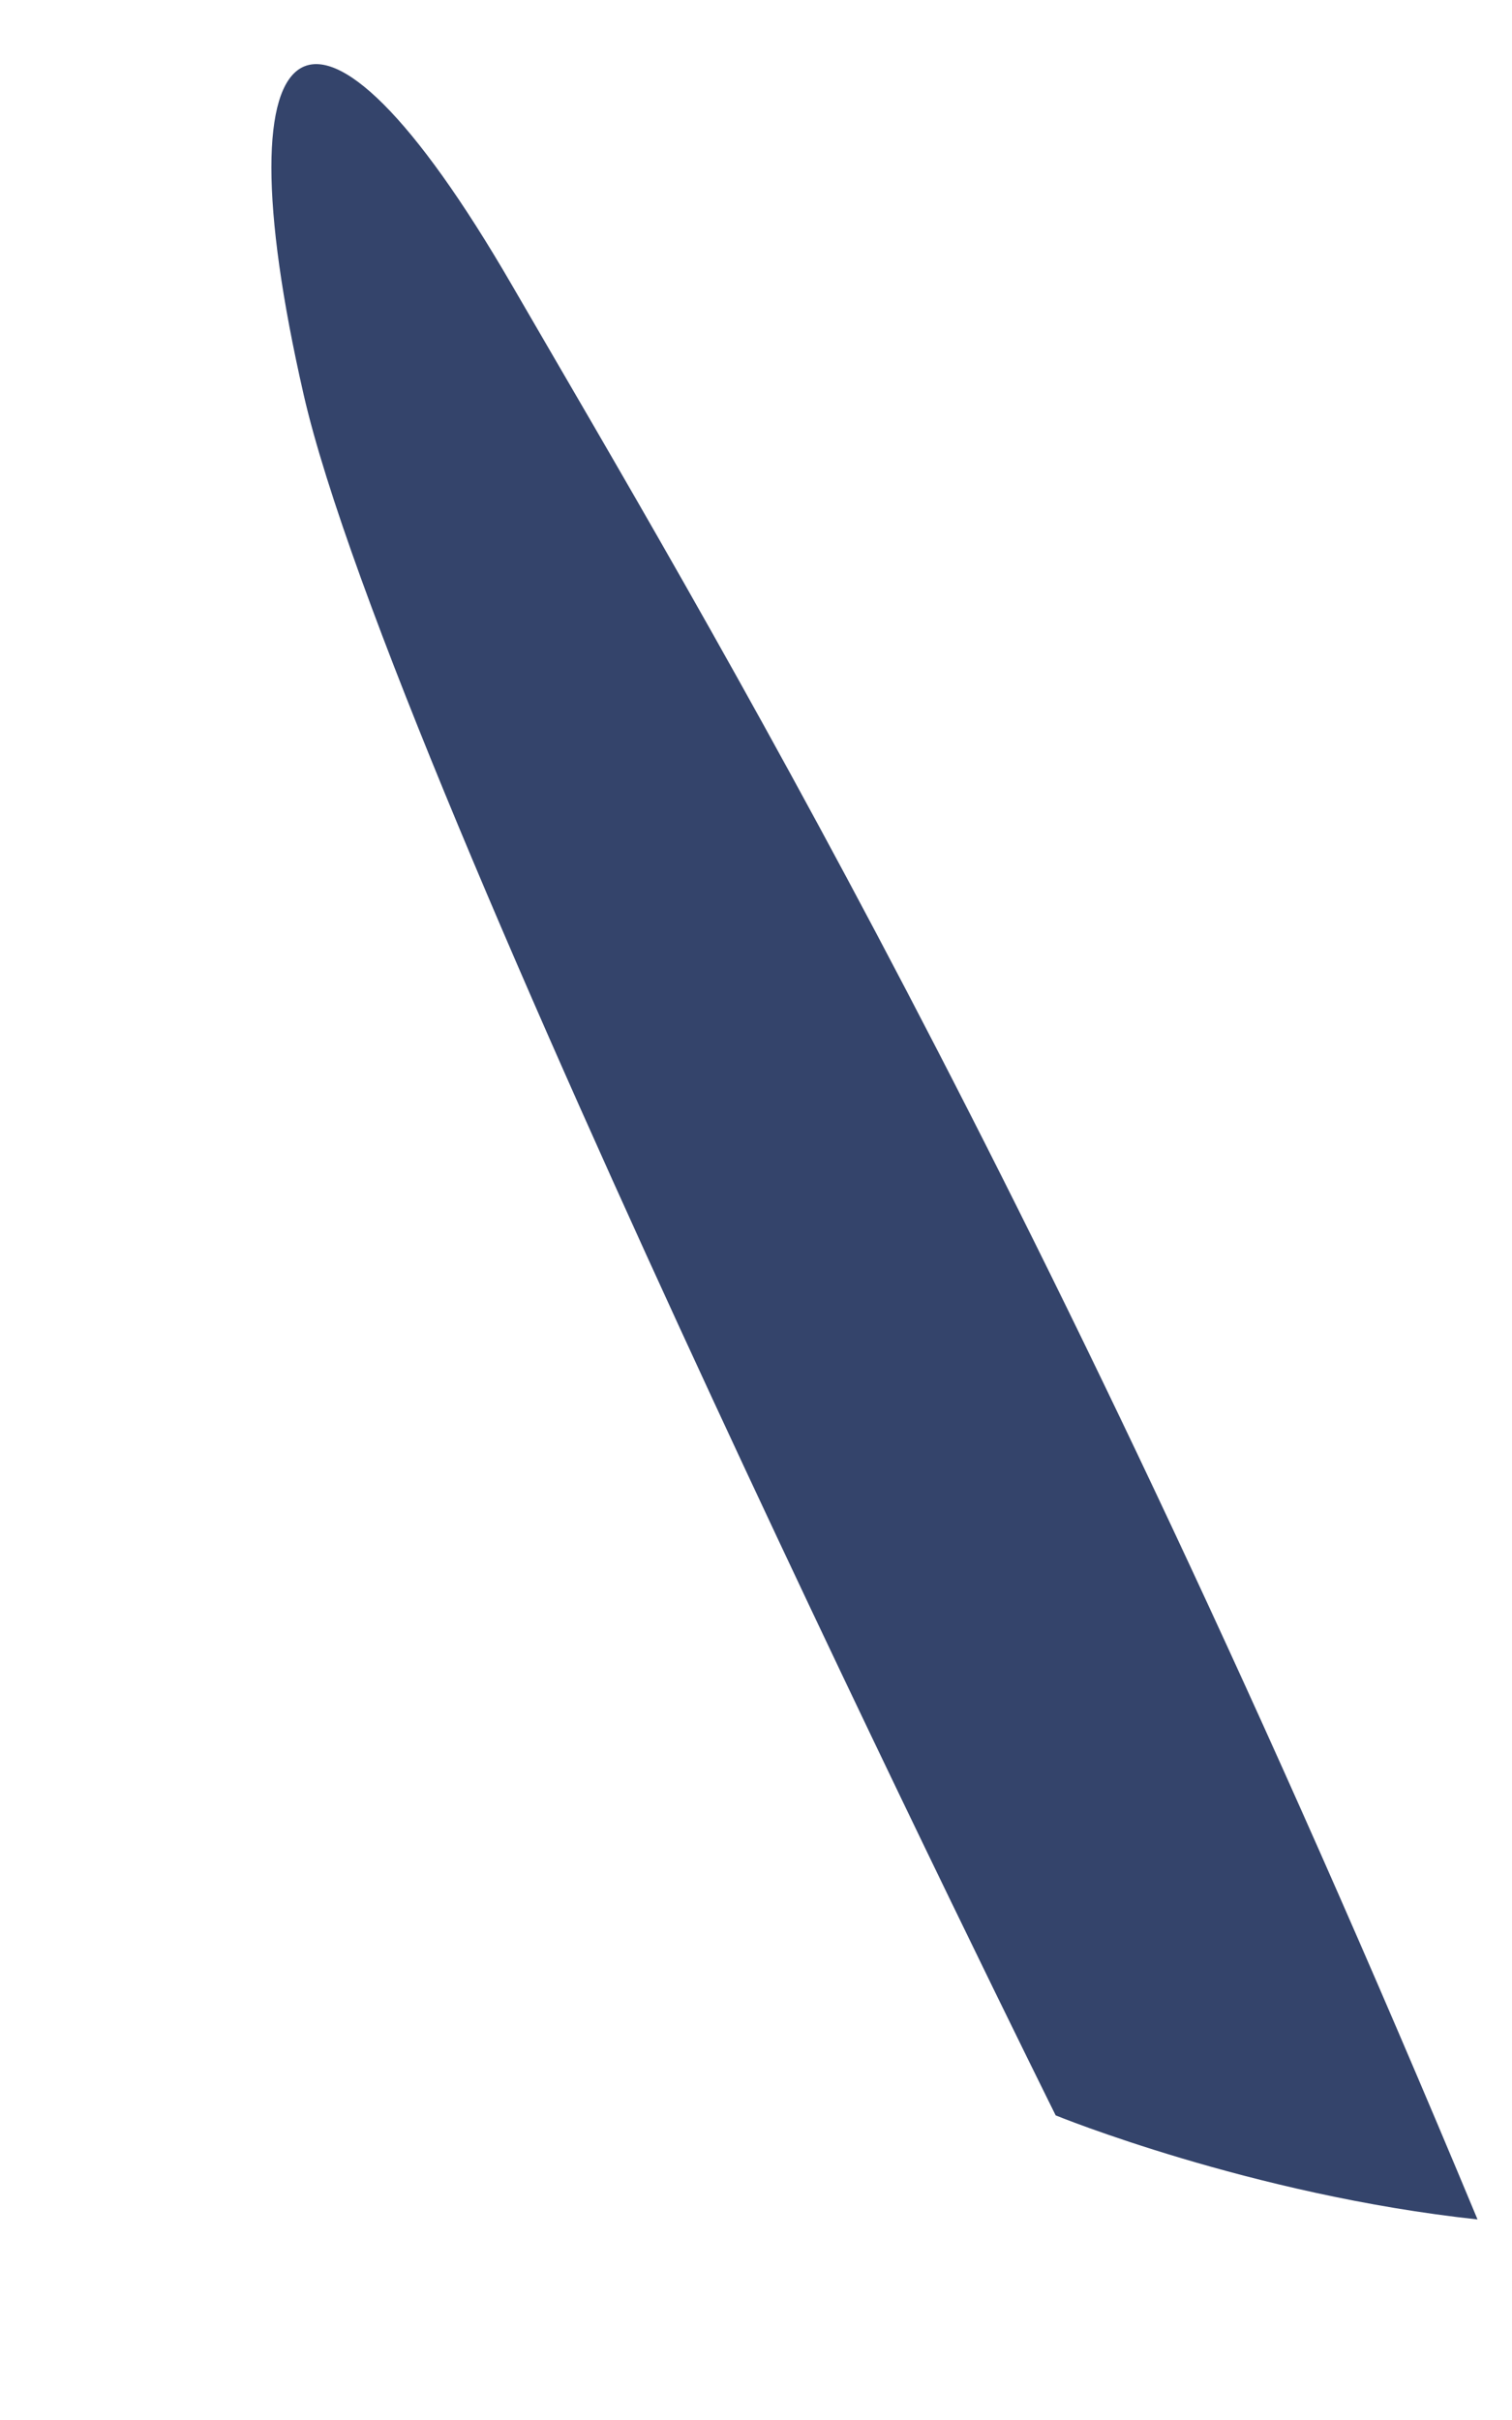 <svg width="5" height="8" viewBox="0 0 5 8" fill="none" xmlns="http://www.w3.org/2000/svg">
<path d="M4.886 7.337C3.461 3.916 2.344 2.066 1.692 0.941C1.04 -0.183 0.714 0.035 1.004 1.304C1.294 2.574 3.491 6.993 3.491 6.993C3.491 6.993 4.135 7.256 4.886 7.337Z" fill="#34446B"/>
</svg>
